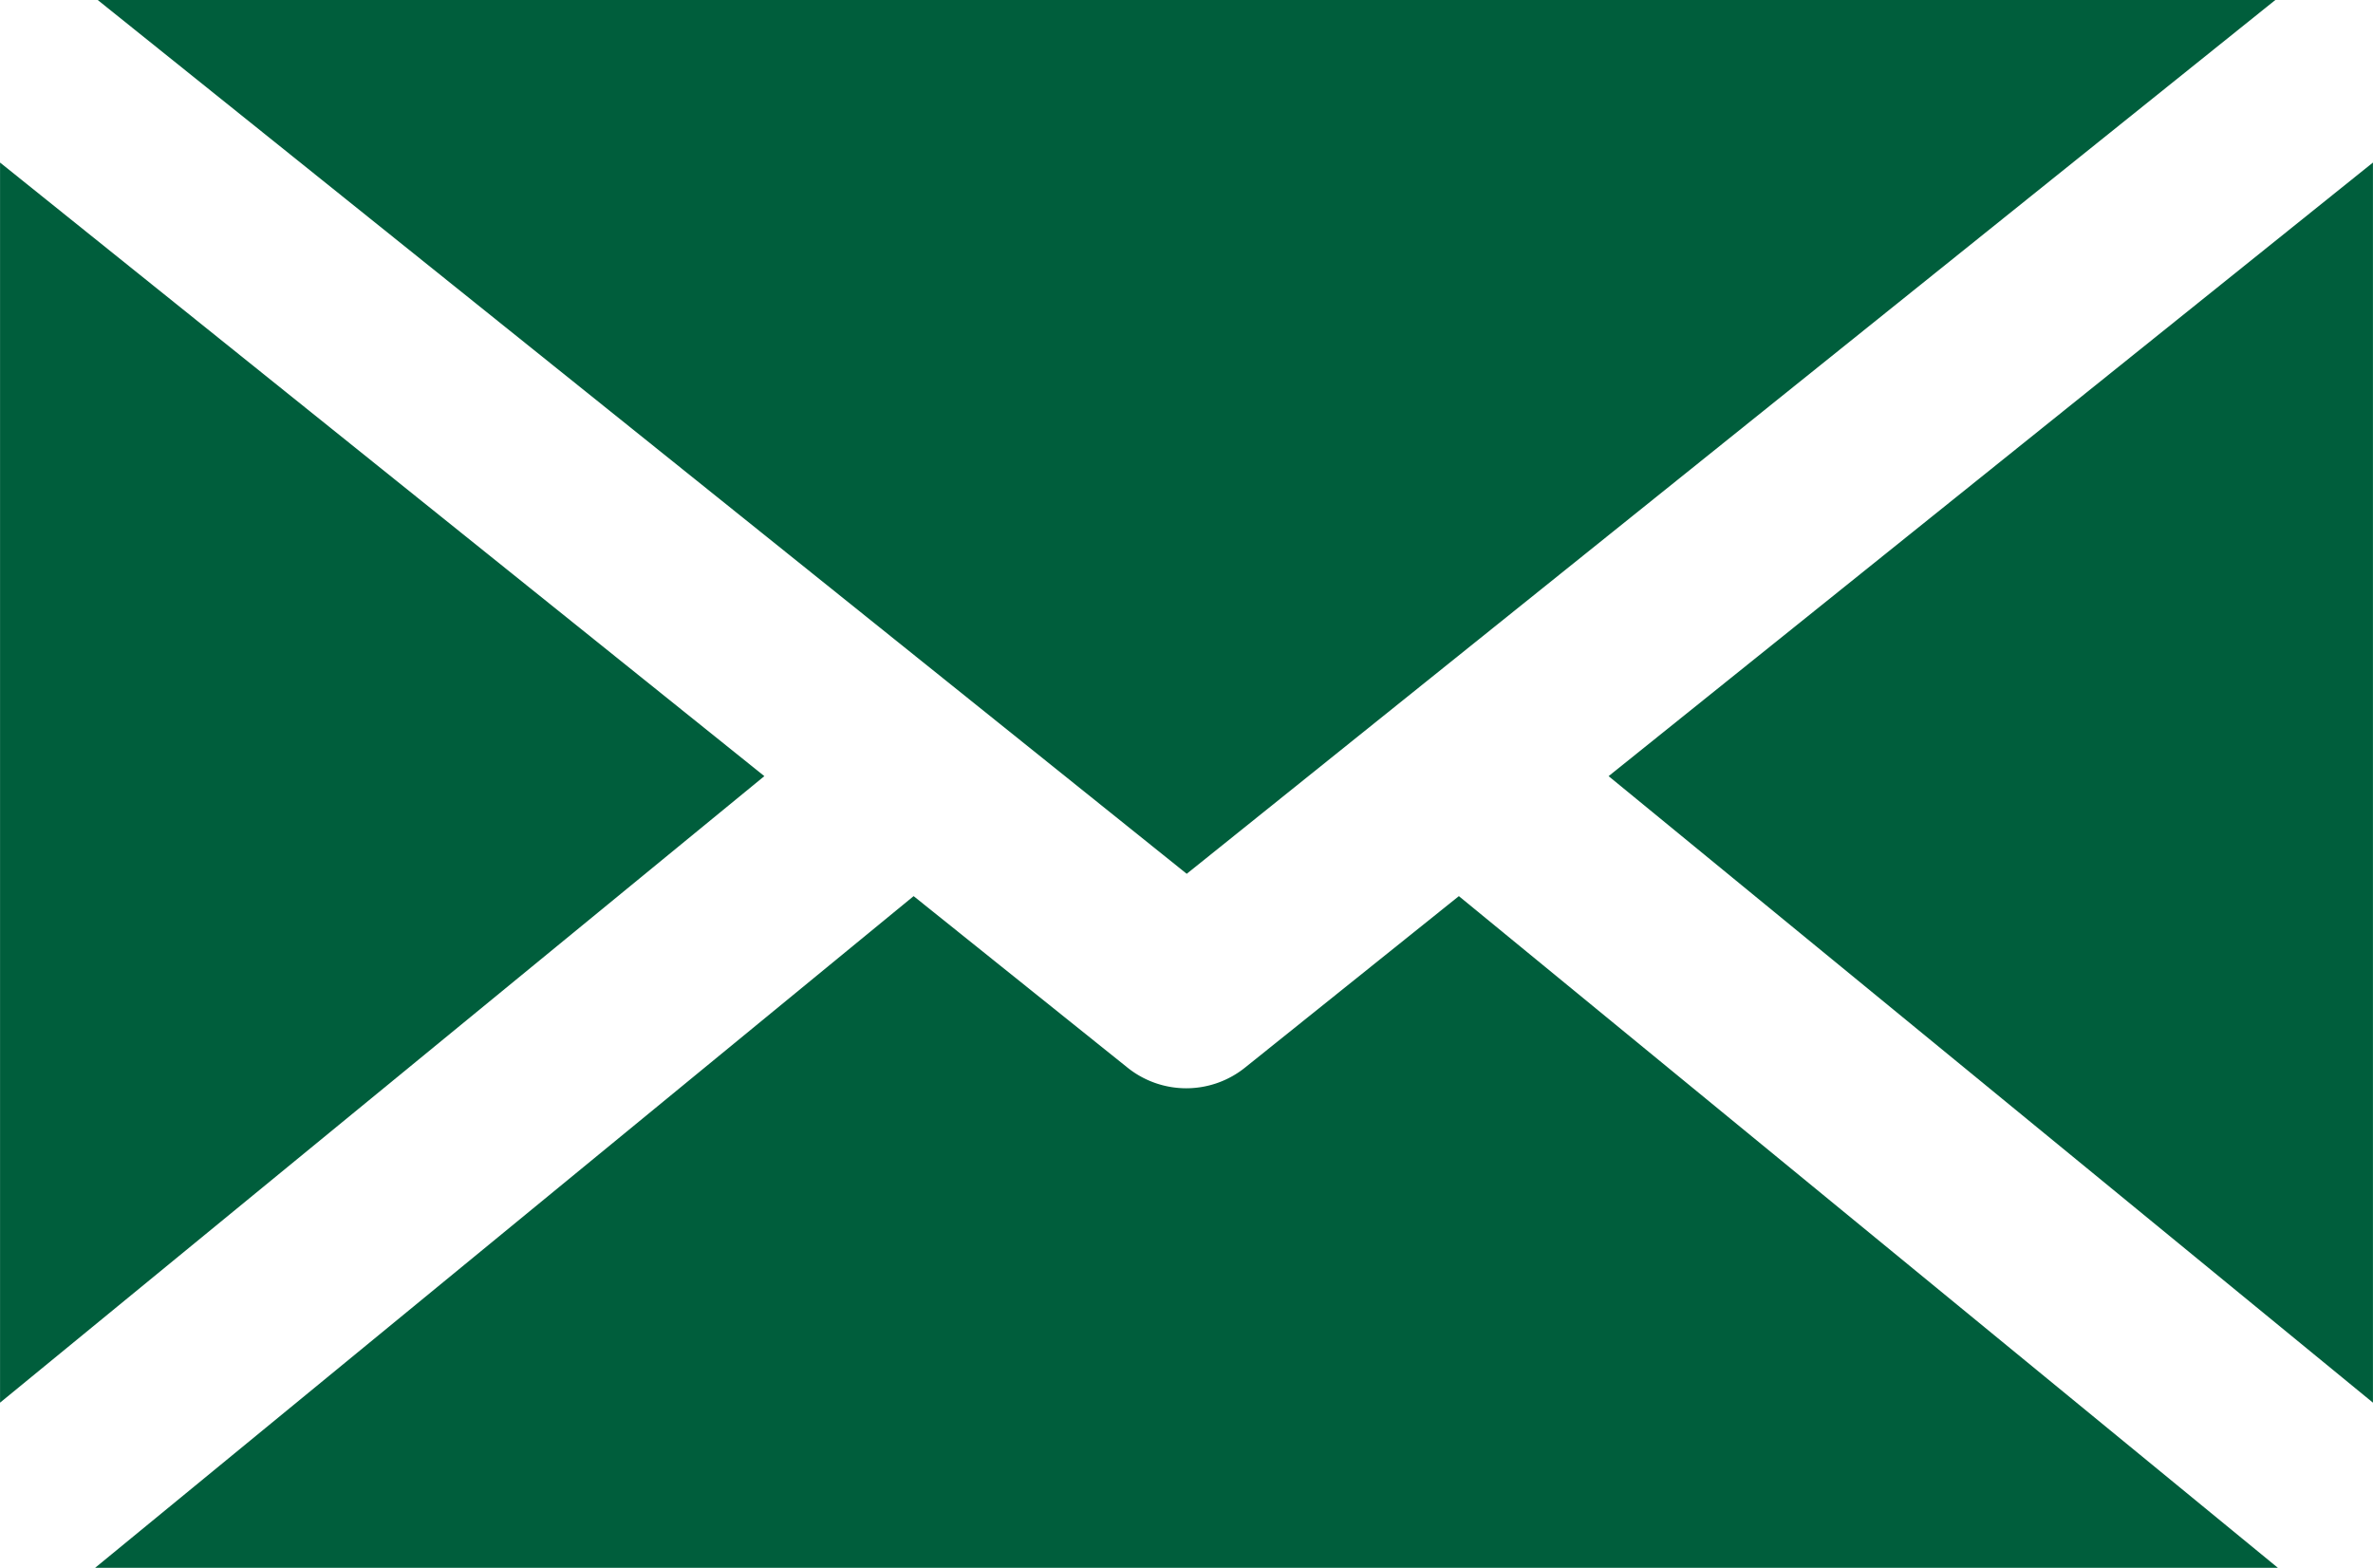 <svg xmlns="http://www.w3.org/2000/svg" width="47.721" height="31.531" viewBox="0 0 47.721 31.531">
  <g id="グループ_8868" data-name="グループ 8868" transform="translate(-876.66 -6410.576)">
    <path id="パス_106729" data-name="パス 106729" d="M0,78.4,15.37,65.8,0,53.46Z" transform="translate(876.661 6360.385)" fill="#005e3c"/>
    <path id="パス_106730" data-name="パス 106730" d="M32.132,0l21.9,17.573L75.924,0Z" transform="translate(846.493 6410.576)" fill="#005e3c"/>
    <path id="パス_106731" data-name="パス 106731" d="M58.719,294.858l-4.3,3.448a1.888,1.888,0,0,1-2.365,0l-4.3-3.448L31.294,308.366H75.189Z" transform="translate(847.279 6133.74)" fill="#005e3c"/>
    <path id="パス_106732" data-name="パス 106732" d="M529.316,65.8,544.687,78.4V53.46Z" transform="translate(379.693 6360.385)" fill="#005e3c"/>
  </g>
</svg>
